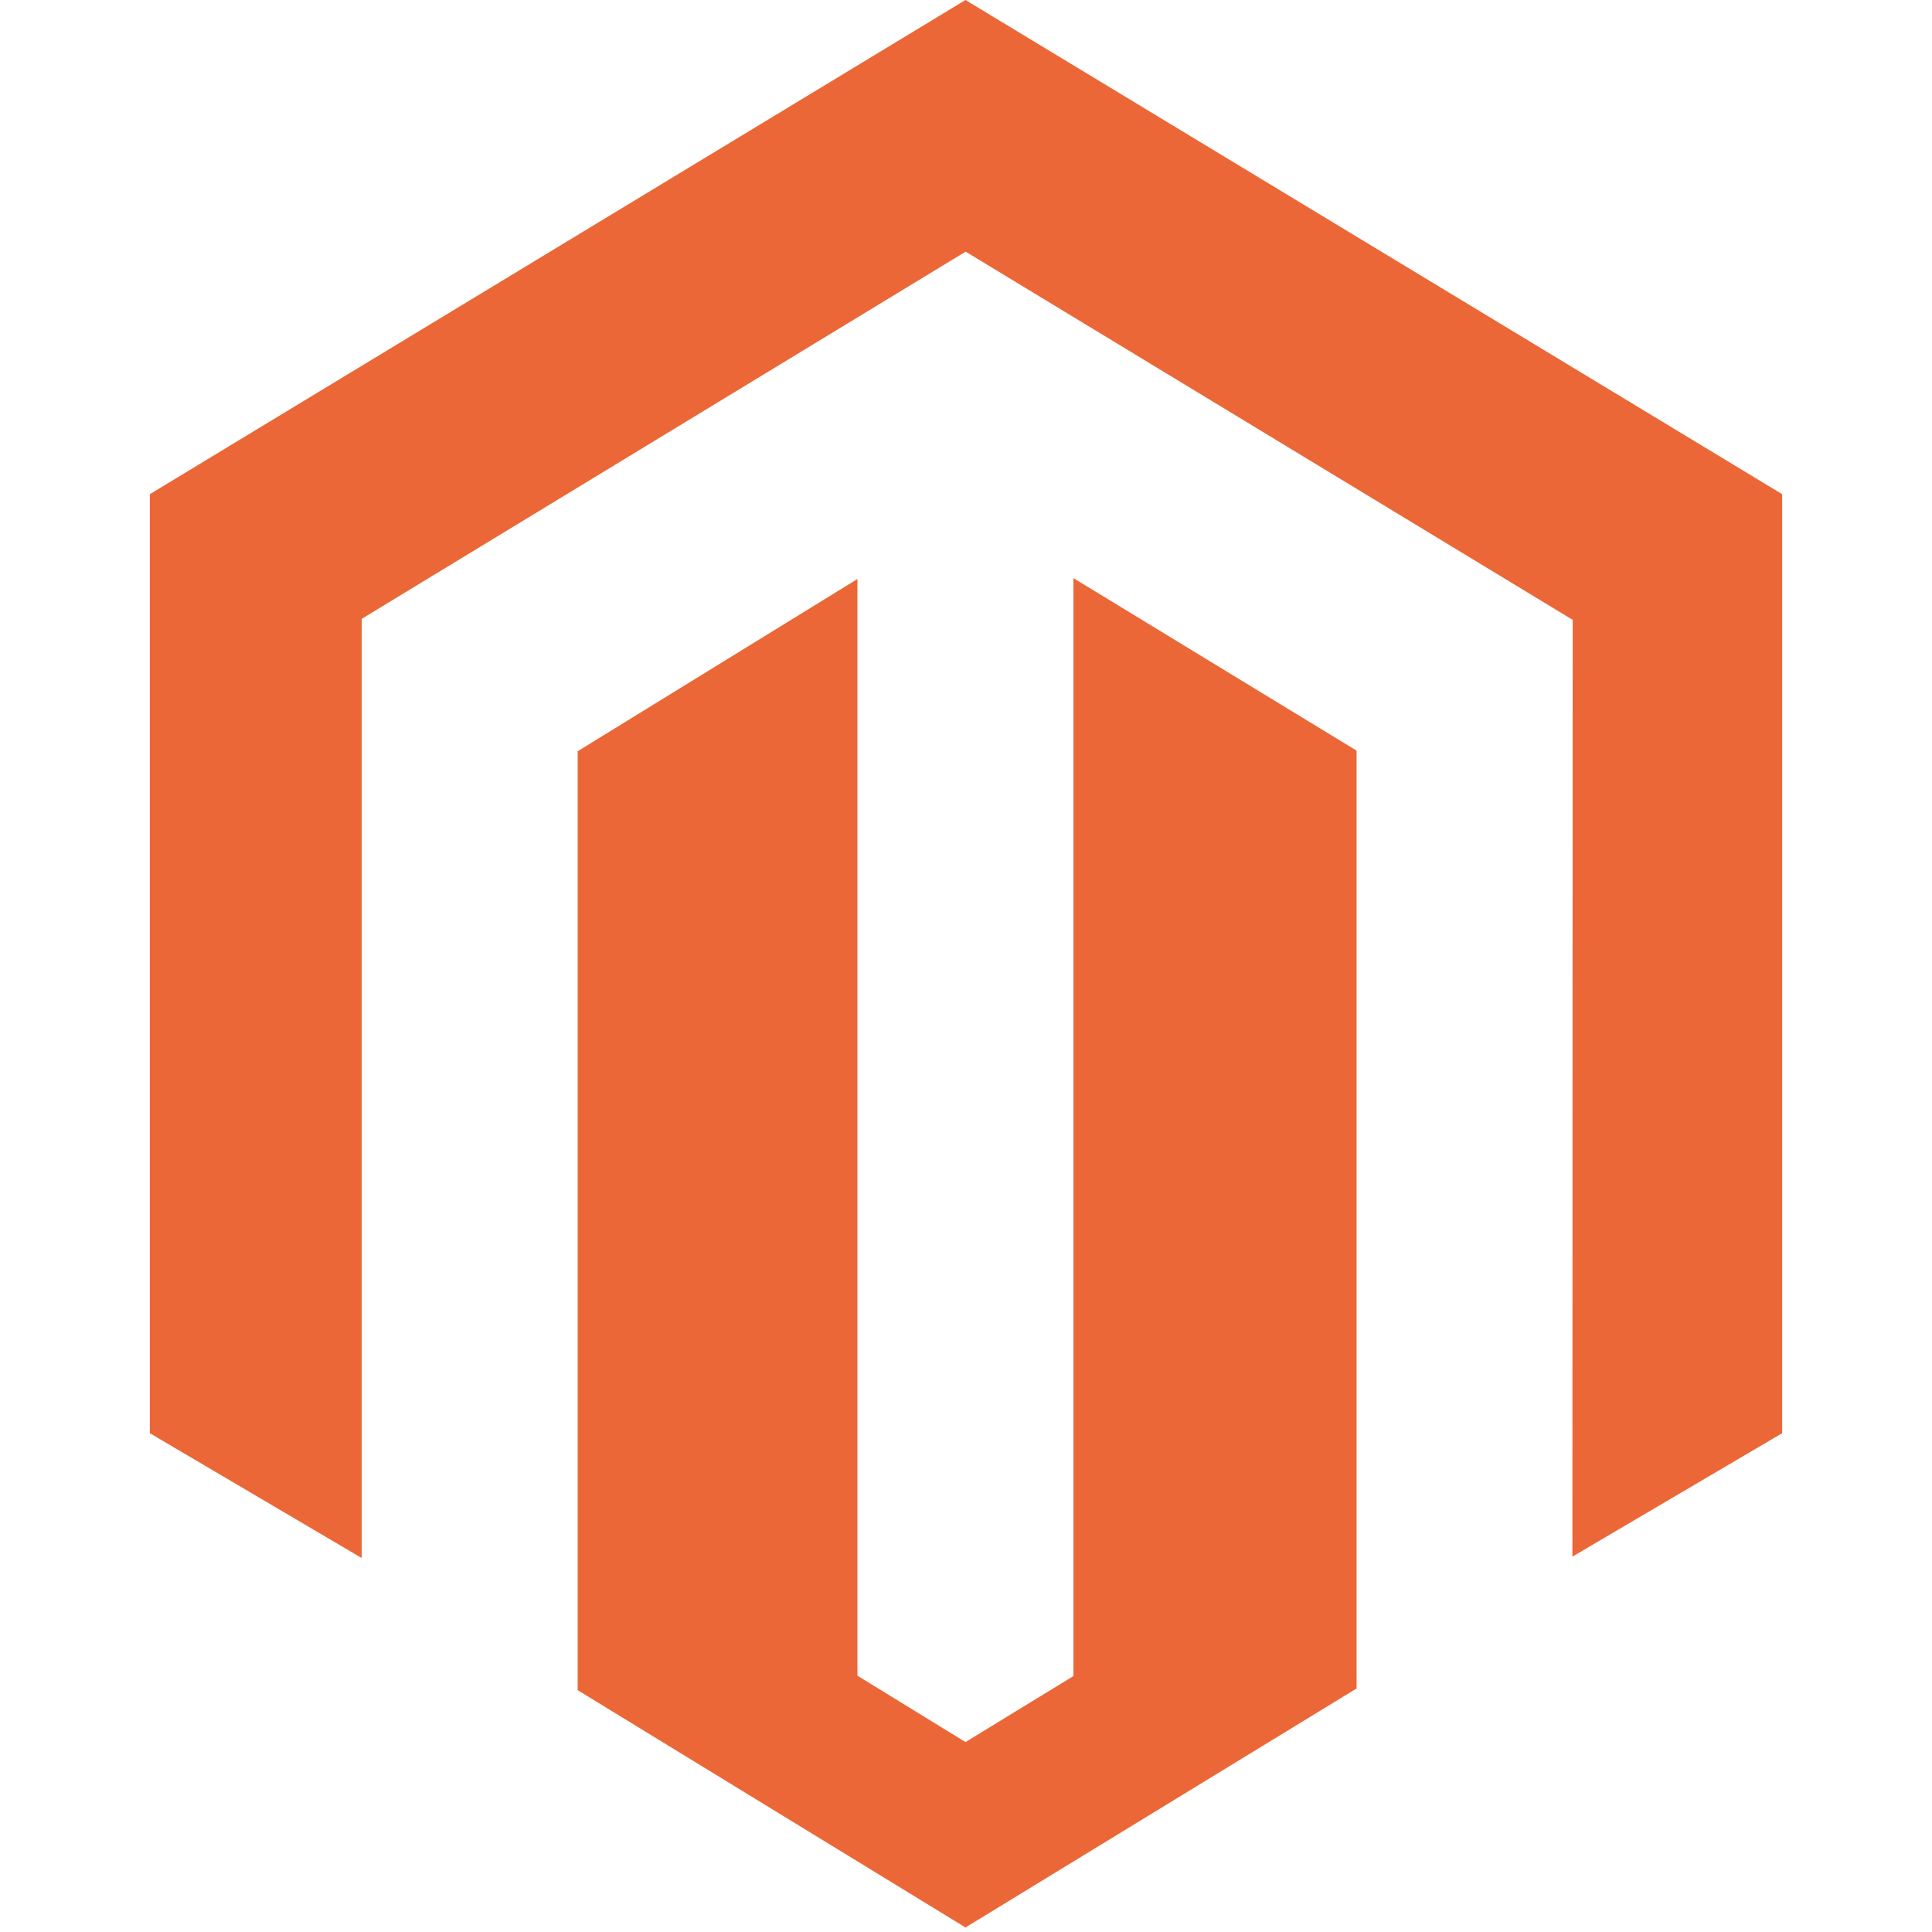 <svg width="64" height="64" viewBox="0 0 64 64" fill="none" xmlns="http://www.w3.org/2000/svg">
<path d="M35.559 19.151V55.522L31.983 57.708L28.404 55.51V19.18L19.136 24.886V55.989L31.983 63.85L44.939 55.933V24.866L35.559 19.151ZM31.983 0L4.964 16.37V47.477L11.981 51.611V20.501L31.988 8.336L52.014 20.483L52.097 20.53L52.088 51.565L59.036 47.477V16.37L31.983 0Z" fill="#EC6737"/>
</svg>

